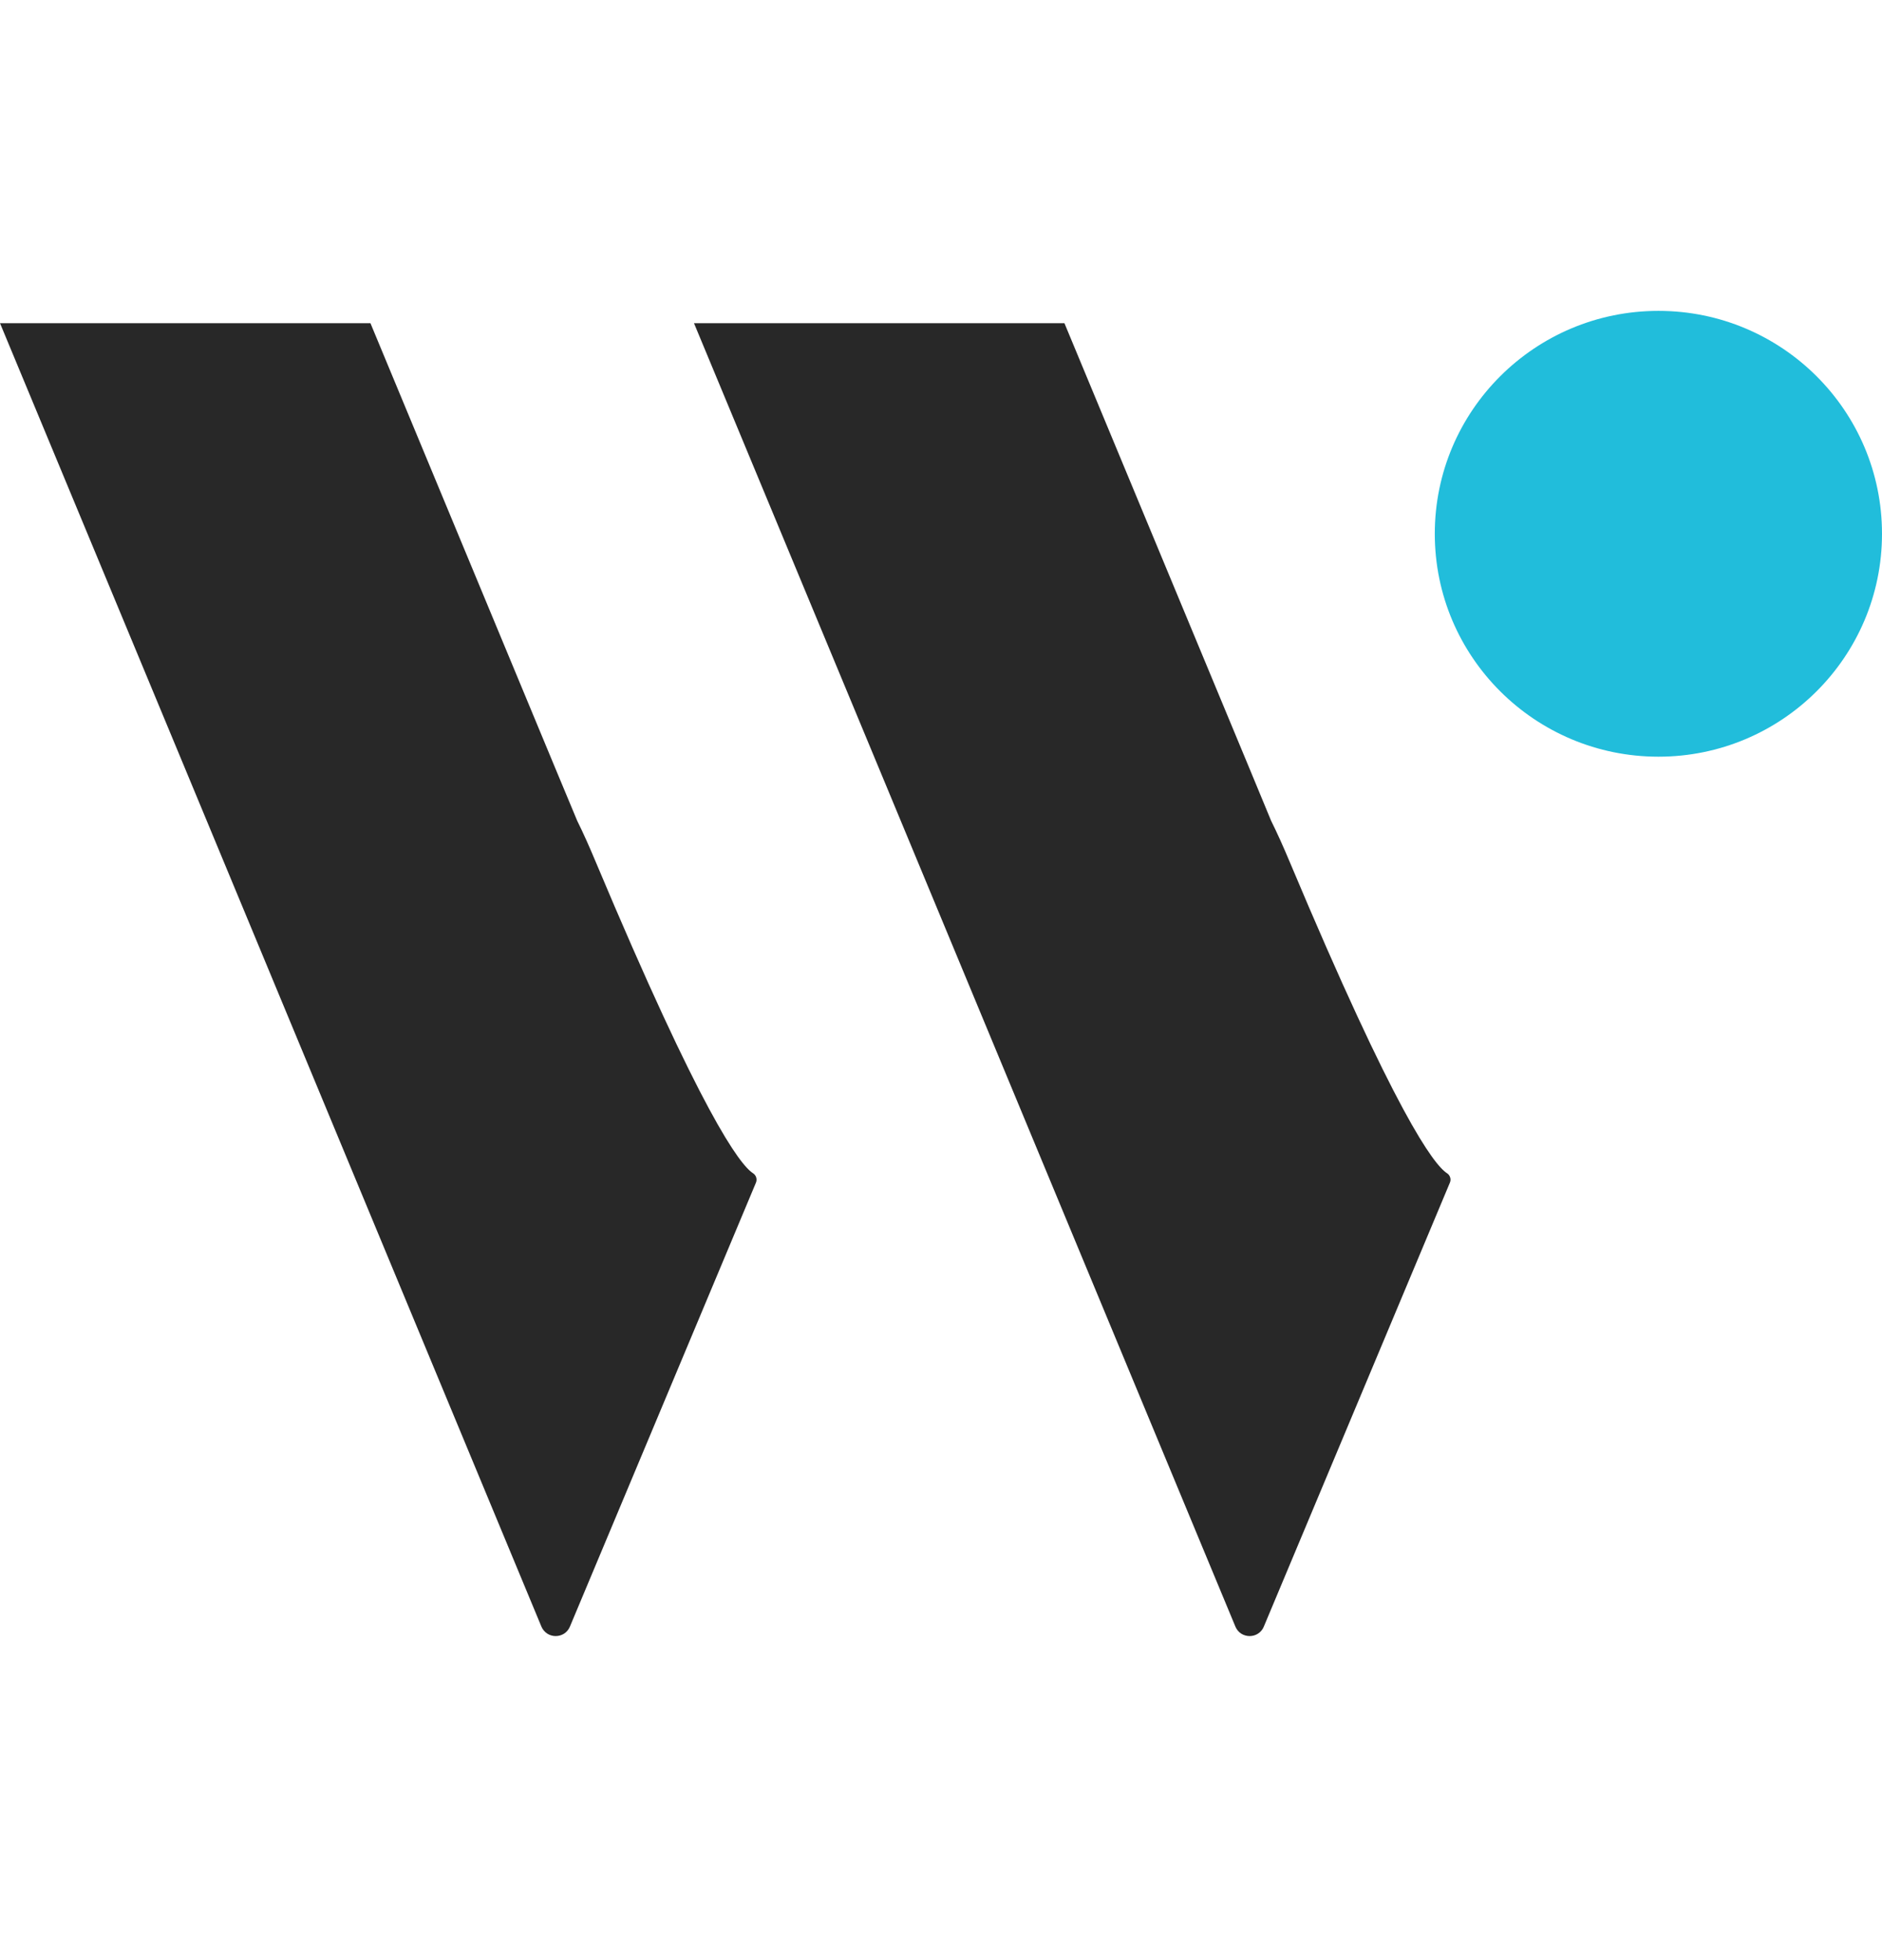 <svg width="24" height="25" viewBox="0 0 24 25" fill="none" xmlns="http://www.w3.org/2000/svg">
<path d="M21.149 9.651C22.723 9.651 24 8.378 24 6.808C24 5.238 22.723 3.965 21.149 3.965C19.574 3.965 18.297 5.238 18.297 6.808C18.297 8.378 19.574 9.651 21.149 9.651Z" fill="#21BDDB"/>
<path fill-rule="evenodd" clip-rule="evenodd" d="M9.603 14.964C9.432 14.853 8.945 14.202 7.597 10.993C7.513 10.792 7.435 10.618 7.361 10.469L7.085 9.807L4.724 4.122H0L2.362 9.807L4.724 15.496L6.905 20.748C6.92 20.783 6.946 20.814 6.978 20.835C7.01 20.856 7.048 20.867 7.086 20.867C7.125 20.867 7.162 20.856 7.195 20.835C7.227 20.814 7.252 20.783 7.267 20.748L9.641 15.082C9.649 15.061 9.65 15.038 9.643 15.016C9.636 14.995 9.622 14.976 9.603 14.964Z" fill="#282828"/>
<path fill-rule="evenodd" clip-rule="evenodd" d="M18.453 14.964C18.282 14.853 17.795 14.202 16.447 10.993C16.363 10.792 16.284 10.618 16.21 10.469L15.936 9.807L13.574 4.122H8.85L11.212 9.807L13.574 15.496L15.755 20.748C15.77 20.783 15.795 20.814 15.827 20.835C15.86 20.856 15.897 20.867 15.936 20.867C15.974 20.867 16.012 20.856 16.044 20.835C16.076 20.814 16.102 20.783 16.116 20.748L18.49 15.083C18.499 15.062 18.5 15.038 18.493 15.017C18.486 14.995 18.472 14.976 18.453 14.964Z" fill="#282828"/>
</svg>
